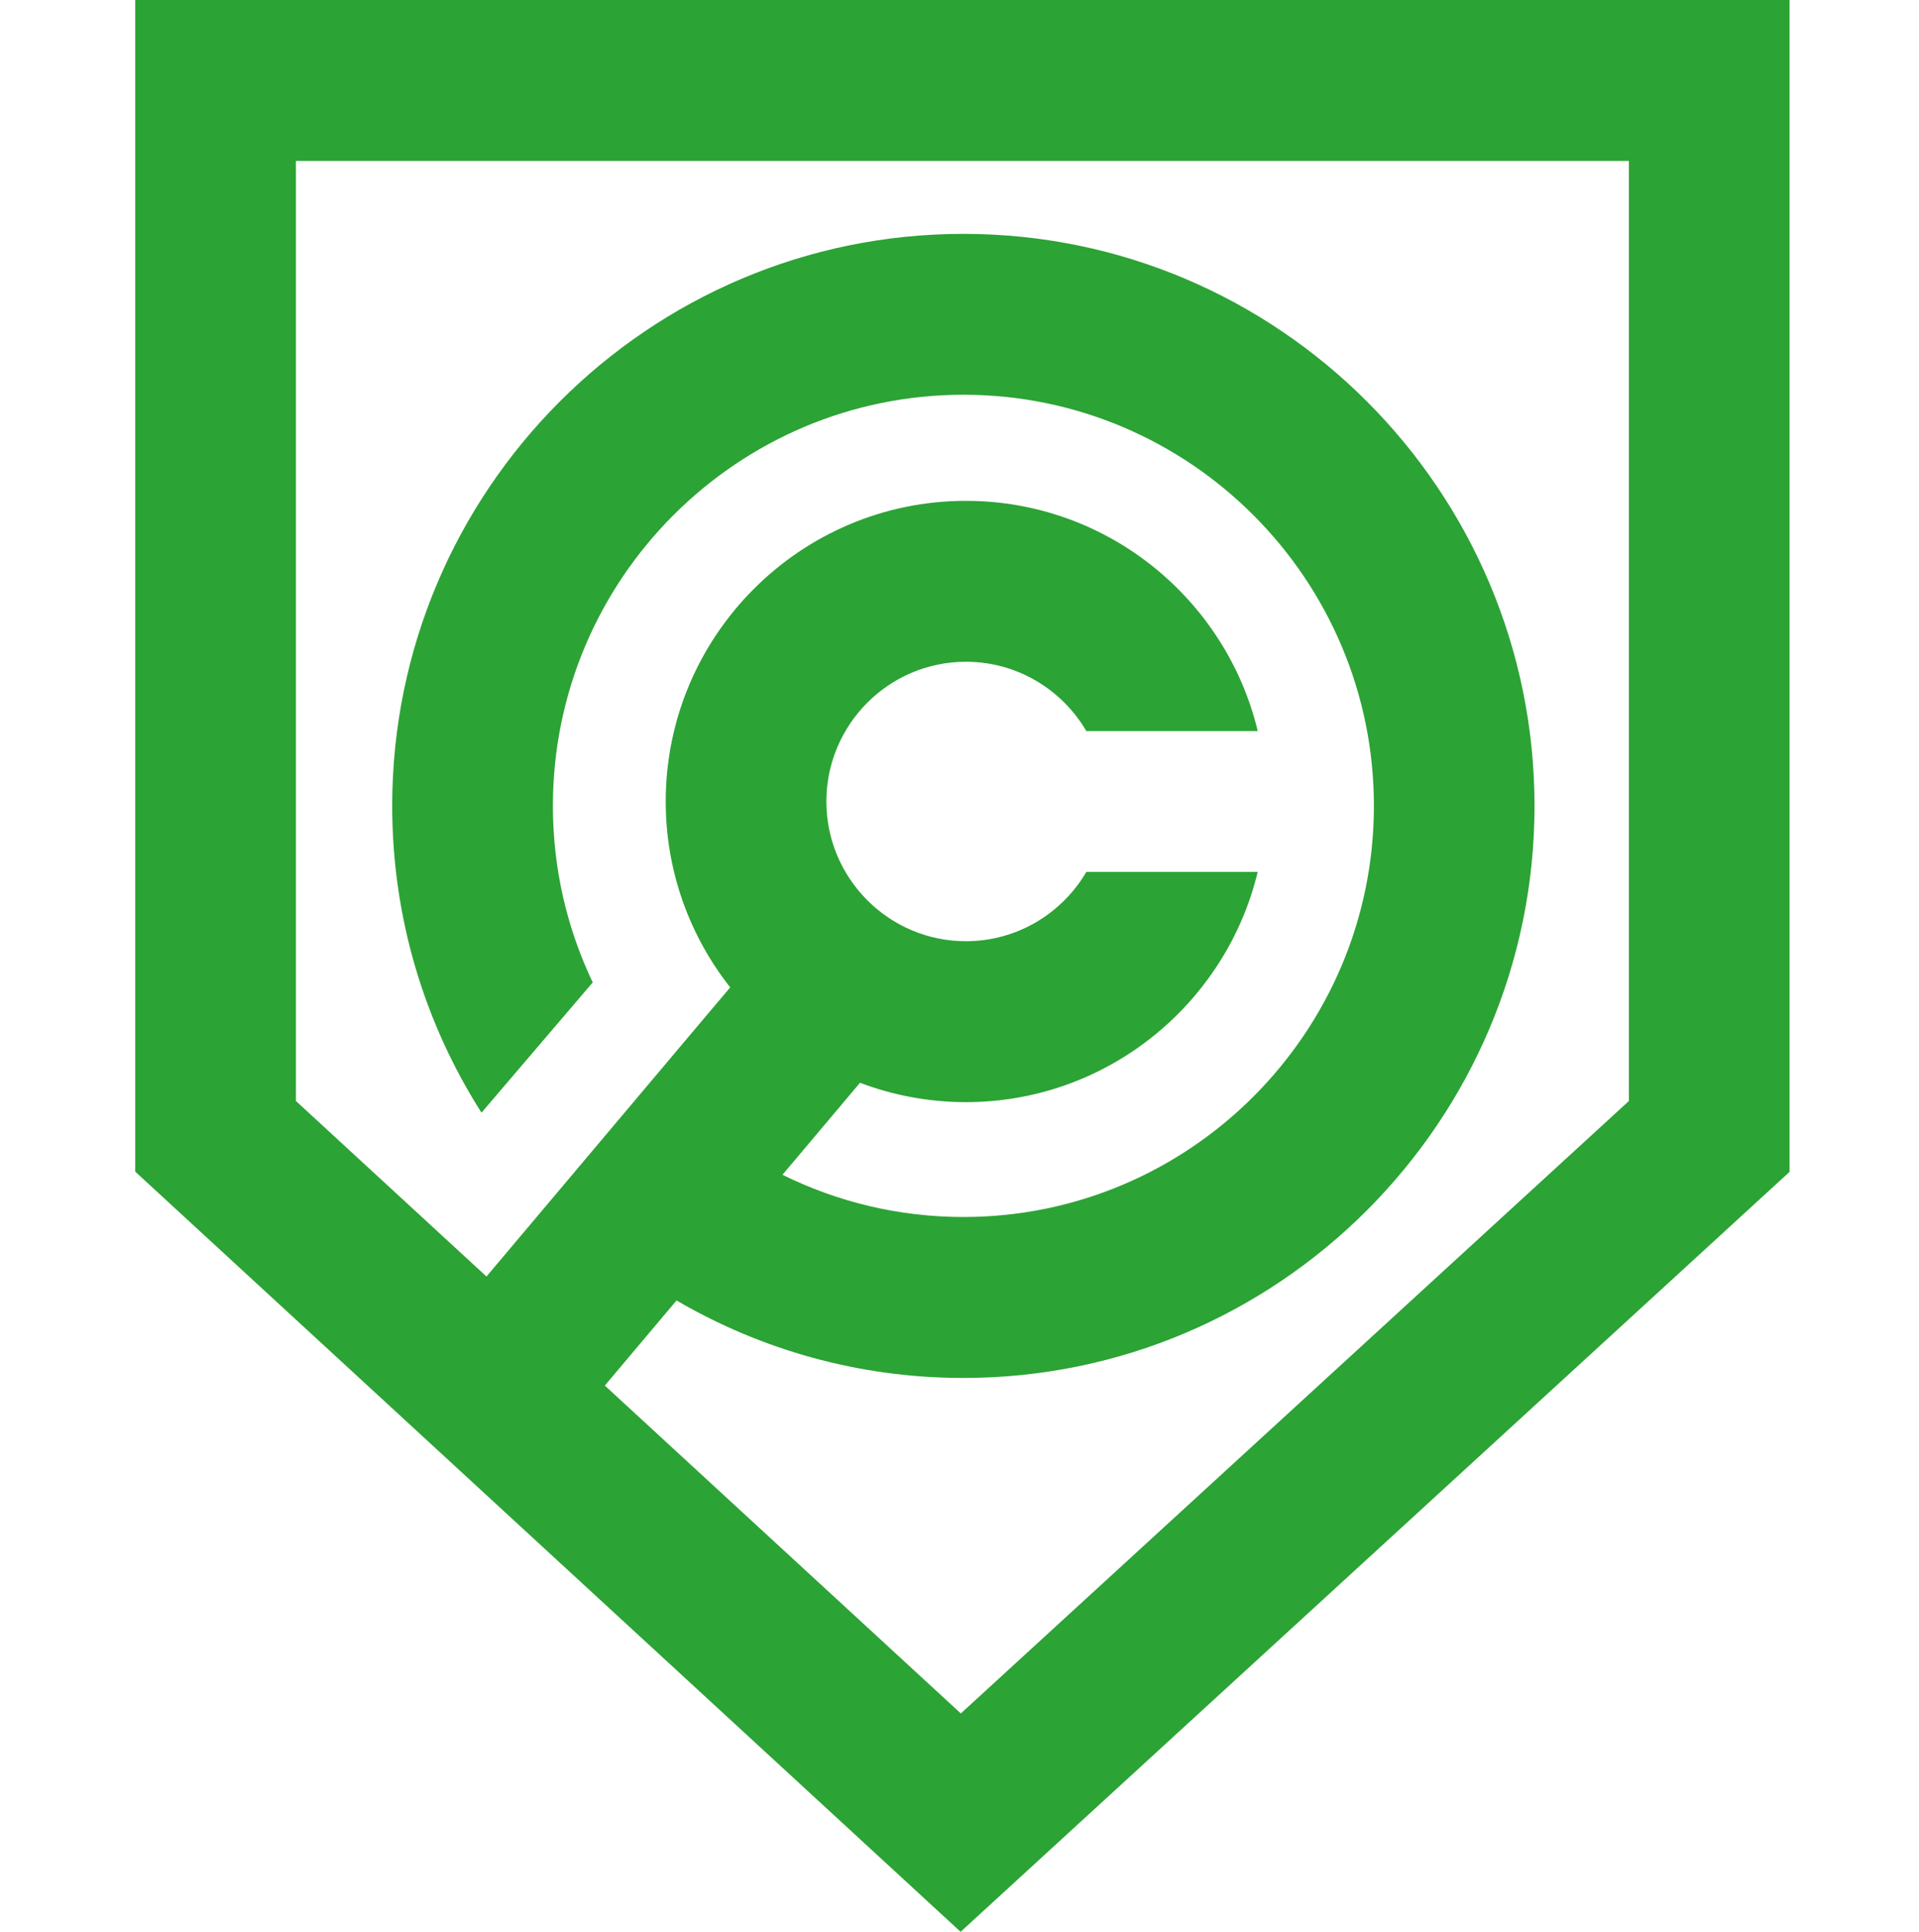 <svg xmlns="http://www.w3.org/2000/svg" version="1.1" xmlns:xlink="http://www.w3.org/1999/xlink" xmlns:svgjs="http://svgjs.dev/svgjs" width="49.667px" height="50px"><svg version="1.1" id="SvgjsSvg1196" xmlns="http://www.w3.org/2000/svg" xmlns:xlink="http://www.w3.org/1999/xlink" x="0px" y="0px" width="49.667px" height="50px" viewBox="-3.5 0 49.667 50" enable-background="new -3.5 0 49.667 50" xml:space="preserve">
<g id="SvgjsG1195">
	<g id="SvgjsG1194">
		<path id="SvgjsPath1193" fill="#002B4F" d="M69.192,12.576c0,4.06-3.938,6.749-9.877,6.776l-2.658,0.027v5.055h-5.513V5.531h8.433
			C65.354,5.531,69.192,8.381,69.192,12.576z M63.582,12.495c0-1.425-1.444-2.984-4.332-2.984h-2.592v5.834h2.592
			C62.203,15.345,63.582,13.867,63.582,12.495z"></path>
		<path id="SvgjsPath1192" fill="#002B4F" d="M84.491,24.434l-4.2-5.055h-0.033h-2.822v5.055h-5.513V5.531h8.597
			c5.808,0,9.614,2.877,9.614,7.018c0,2.635-1.608,4.706-4.364,5.835l5.152,6.05H84.491z M77.436,15.453h2.658
			c2.592,0,4.299-1.129,4.299-2.904c0-1.828-1.674-3.092-4.332-3.092h-2.625L77.436,15.453z"></path>
		<path id="SvgjsPath1191" fill="#002B4F" d="M93.635,5.531h5.513v18.902h-5.513V5.531z"></path>
		<path id="SvgjsPath1190" fill="#002B4F" d="M125.238,5.524v19.144h-3.051l-12.962-11.374v11.131h-5.381V5.336h3.051l12.929,11.32V5.524
			H125.238z"></path>
		<path id="SvgjsPath1189" fill="#002B4F" d="M128.645,14.967c0-5.404,4.855-9.68,12.369-9.68c3.938,0,6.53,1.156,7.68,1.882
			l-2.396,3.576c-0.492-0.269-2.264-1.21-5.053-1.21c-4.167,0-6.891,2.098-6.891,5.432c0,3.361,2.724,5.458,6.891,5.458
			c2.789,0,4.561-0.941,5.053-1.21l2.396,3.576c-1.149,0.726-3.61,1.882-7.68,1.882C133.5,24.673,128.645,20.398,128.645,14.967z"></path>
		<path id="SvgjsPath1188" fill="#002B4F" d="M151.438,5.531h5.512v18.902h-5.512V5.531z"></path>
		<path id="SvgjsPath1187" fill="#002B4F" d="M179.68,12.576c0,4.06-3.938,6.749-9.877,6.776l-2.658,0.027v5.055h-5.513V5.531h8.433
			C175.84,5.531,179.68,8.381,179.68,12.576z M174.068,12.495c0-1.425-1.443-2.984-4.332-2.984h-2.592v5.834h2.592
			C172.689,15.345,174.068,13.867,174.068,12.495z"></path>
		<path id="SvgjsPath1186" fill="#002B4F" d="M194.45,21.072h-8.894l-1.673,3.361h-5.841l10.271-18.902h3.444l10.173,18.902h-5.841
			L194.45,21.072z M187.296,17.281h5.415l-2.725-5.324L187.296,17.281z"></path>
		<path id="SvgjsPath1185" fill="#002B4F" d="M219.844,20.481v3.953H203.83V5.531h5.513v14.95H219.844z"></path>
		<path id="SvgjsPath1184" fill="#2CA335" d="M49.276,37.072c0-3.238,2.618-5.799,6.669-5.799c2.123,0,3.521,0.692,4.14,1.127
			l-1.292,2.143c-0.265-0.16-1.22-0.725-2.724-0.725c-2.247,0-3.715,1.256-3.715,3.254c0,2.014,1.468,3.27,3.715,3.27
			c1.504,0,2.459-0.563,2.724-0.725l1.292,2.143c-0.619,0.435-1.946,1.127-4.14,1.127C51.894,42.887,49.276,40.326,49.276,37.072z"></path>
		<path id="SvgjsPath1183" fill="#2CA335" d="M61.424,37.104c0-3.302,2.795-5.831,6.617-5.831c3.786,0,6.563,2.465,6.563,5.831
			c0,3.317-2.777,5.782-6.563,5.782C64.219,42.887,61.424,40.357,61.424,37.104z M71.562,37.104c0-1.901-1.486-3.318-3.521-3.318
			c-2.07,0-3.574,1.434-3.574,3.318c0,1.853,1.503,3.286,3.574,3.286C70.075,40.391,71.562,38.973,71.562,37.104z"></path>
		<path id="SvgjsPath1182" fill="#2CA335" d="M88.86,31.42v11.469h-1.646l-6.988-6.813v6.669h-2.901V31.308h1.645l6.971,6.781V31.42
			H88.86z"></path>
		<path id="SvgjsPath1181" fill="#2CA335" d="M101.998,33.804h-4.069v8.939h-2.972v-8.939h-4.051V31.42h11.093V33.804z"></path>
		<path id="SvgjsPath1180" fill="#2CA335" d="M110.801,42.743l-2.264-3.028h-0.018h-1.521v3.028h-2.972V31.42h4.635
			c3.131,0,5.183,1.724,5.183,4.204c0,1.579-0.867,2.819-2.353,3.495l2.778,3.624H110.801z M106.998,37.363h1.433
			c1.397,0,2.317-0.676,2.317-1.739c0-1.095-0.902-1.853-2.335-1.853h-1.415V37.363z"></path>
		<path id="SvgjsPath1179" fill="#2CA335" d="M124.48,40.73h-4.793l-0.902,2.013h-3.148l5.536-11.323h1.858l5.484,11.323h-3.149
			L124.48,40.73z M120.624,38.459h2.919l-1.468-3.189L120.624,38.459z"></path>
		<path id="SvgjsPath1178" fill="#2CA335" d="M129.035,37.072c0-3.238,2.619-5.799,6.67-5.799c2.123,0,3.52,0.692,4.141,1.127
			l-1.293,2.143c-0.265-0.16-1.221-0.725-2.724-0.725c-2.247,0-3.716,1.256-3.716,3.254c0,2.014,1.469,3.27,3.716,3.27
			c1.503,0,2.459-0.563,2.724-0.725l1.293,2.143c-0.621,0.435-1.947,1.127-4.141,1.127
			C131.654,42.887,129.035,40.326,129.035,37.072z"></path>
		<path id="SvgjsPath1177" fill="#2CA335" d="M152.504,33.804h-4.068v8.939h-2.973v-8.939h-4.051V31.42h11.092V33.804z"></path>
		<path id="SvgjsPath1176" fill="#2CA335" d="M153.732,37.104c0-3.302,2.795-5.831,6.617-5.831c3.785,0,6.563,2.465,6.563,5.831
			c0,3.317-2.777,5.782-6.563,5.782C156.527,42.887,153.732,40.357,153.732,37.104z M163.87,37.104c0-1.901-1.486-3.318-3.521-3.318
			c-2.07,0-3.574,1.434-3.574,3.318c0,1.853,1.504,3.286,3.574,3.286C162.384,40.391,163.87,38.973,163.87,37.104z"></path>
		<path id="SvgjsPath1175" fill="#2CA335" d="M176.402,42.743l-2.264-3.028h-0.018H172.6v3.028h-2.973V31.42h4.637
			c3.131,0,5.182,1.724,5.182,4.204c0,1.579-0.866,2.819-2.353,3.495l2.778,3.624H176.402z M172.6,37.363h1.434
			c1.396,0,2.316-0.676,2.316-1.739c0-1.095-0.902-1.853-2.334-1.853H172.6V37.363L172.6,37.363z"></path>
		<path id="SvgjsPath1174" fill="#2CA335" d="M181.209,41.421l1.451-2.126c1.203,0.886,2.406,1.256,3.68,1.256
			c0.814,0,1.486-0.273,1.486-1.014c0-0.758-0.637-1.016-2.335-1.498c-1.964-0.564-3.751-1.225-3.751-3.318
			c0-2.11,1.857-3.447,4.705-3.447c1.806,0,3.291,0.483,4.334,1.208l-1.344,2.029c-0.832-0.531-1.875-0.901-3.024-0.901
			c-0.92,0-1.646,0.241-1.646,0.918c0,0.66,0.726,0.821,2.406,1.32c1.822,0.548,3.626,1.208,3.626,3.527
			c0,2.11-1.716,3.512-4.546,3.512C184.021,42.887,182.482,42.34,181.209,41.421z"></path>
	</g>
	<path id="SvgjsPath1173" fill="#2CA335" d="M0,0v30.325L21.362,50l21.455-19.669V0H0z M38.658,28.497l-17.29,15.851l-9.214-8.486
		l1.856-2.203c2.183,1.274,4.719,2.006,7.423,2.006c8.151,0,14.783-6.642,14.783-14.806S29.586,6.053,21.435,6.053
		c-8.152,0-14.784,6.642-14.784,14.806c0,2.919,0.849,5.644,2.311,7.94l2.879-3.372c-0.661-1.385-1.031-2.934-1.031-4.569
		c0-5.867,4.766-10.641,10.625-10.641c5.858,0,10.624,4.773,10.624,10.641s-4.766,10.641-10.624,10.641
		c-1.68,0-3.27-0.394-4.683-1.093l2.006-2.381c0.853,0.322,1.776,0.501,2.741,0.501c3.658,0,6.731-2.546,7.553-5.96h-4.435
		c-0.627,1.072-1.79,1.795-3.118,1.795c-1.991,0-3.611-1.623-3.611-3.617c0-1.994,1.62-3.616,3.611-3.616
		c1.328,0,2.491,0.722,3.118,1.795h4.436c-0.821-3.415-3.895-5.96-7.553-5.96c-4.285,0-7.77,3.491-7.77,7.782
		c0,1.815,0.625,3.486,1.669,4.811L14.7,26.383l-4.46,5.293l-1.149,1.363l-4.932-4.543V4.165h34.5V28.497z"></path>
</g>
</svg><style>@media (prefers-color-scheme: light) { :root { filter: none; } }
@media (prefers-color-scheme: dark) { :root { filter: none; } }
</style></svg>